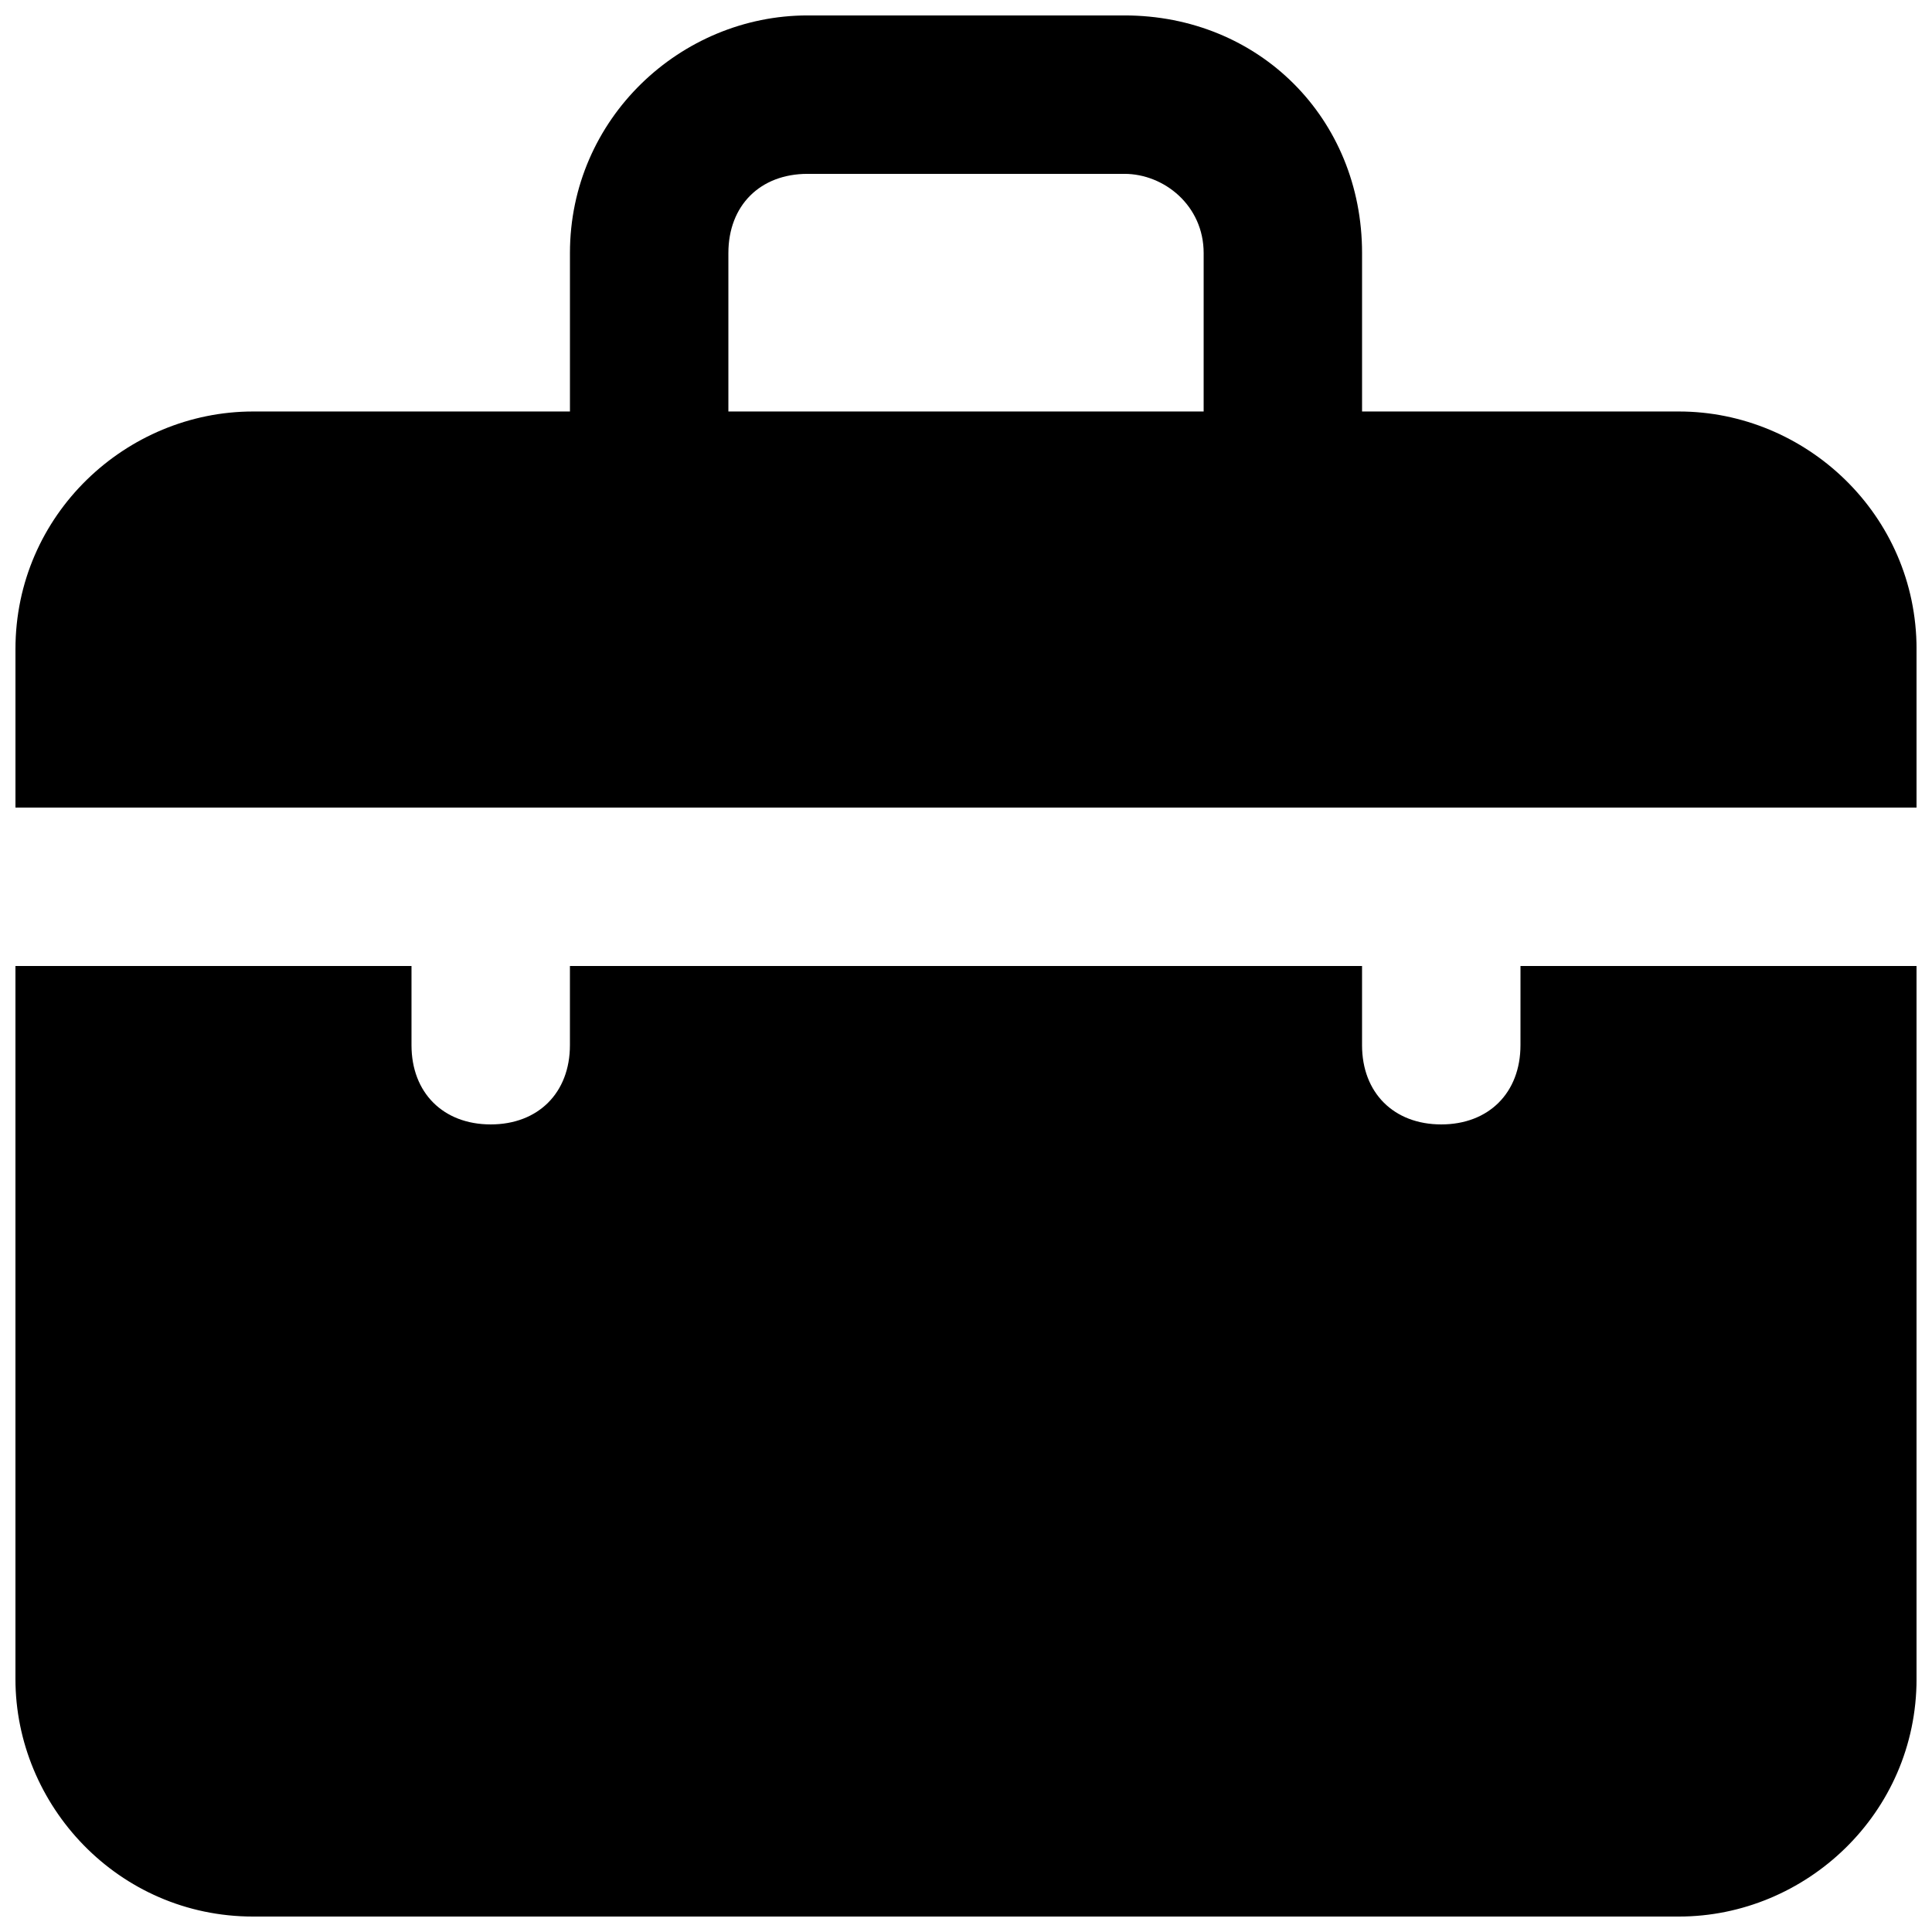<?xml version="1.0" encoding="UTF-8"?>
<!-- Uploaded to: SVG Repo, www.svgrepo.com, Generator: SVG Repo Mixer Tools -->
<svg width="800px" height="800px" version="1.1" viewBox="144 144 512 512" xmlns="http://www.w3.org/2000/svg">
 <defs>
  <clipPath id="b">
   <path d="m148.09 148.09h503.81v210.91h-503.81z"/>
  </clipPath>
  <clipPath id="a">
   <path d="m148.09 400h503.81v251.9h-503.81z"/>
  </clipPath>
 </defs>
 <g>
  <g clip-path="url(#b)">
   <path d="m588.93 253.05h-83.969v-41.984c0-35.688-27.289-62.977-62.977-62.977h-83.969c-33.586 0-62.973 27.289-62.973 62.977v41.984h-83.969c-33.586 0-62.977 27.289-62.977 62.977v41.984h503.81v-41.984c0-35.688-29.387-62.977-62.977-62.977zm-125.95 0h-125.95v-41.984c0-12.594 8.398-20.992 20.992-20.992h83.969c10.496 0 20.992 8.398 20.992 20.992z"/>
  </g>
  <g clip-path="url(#a)">
   <path d="m546.94 420.99c0 12.594-8.398 20.992-20.992 20.992s-20.992-8.398-20.992-20.992v-20.992h-209.92v20.992c0 12.594-8.398 20.992-20.992 20.992s-20.992-8.398-20.992-20.992v-20.992h-104.96v188.93c0 33.586 27.289 62.977 62.977 62.977h377.86c33.586 0 62.977-27.289 62.977-62.977v-188.93h-104.96z"/>
  </g>
 </g>
</svg>